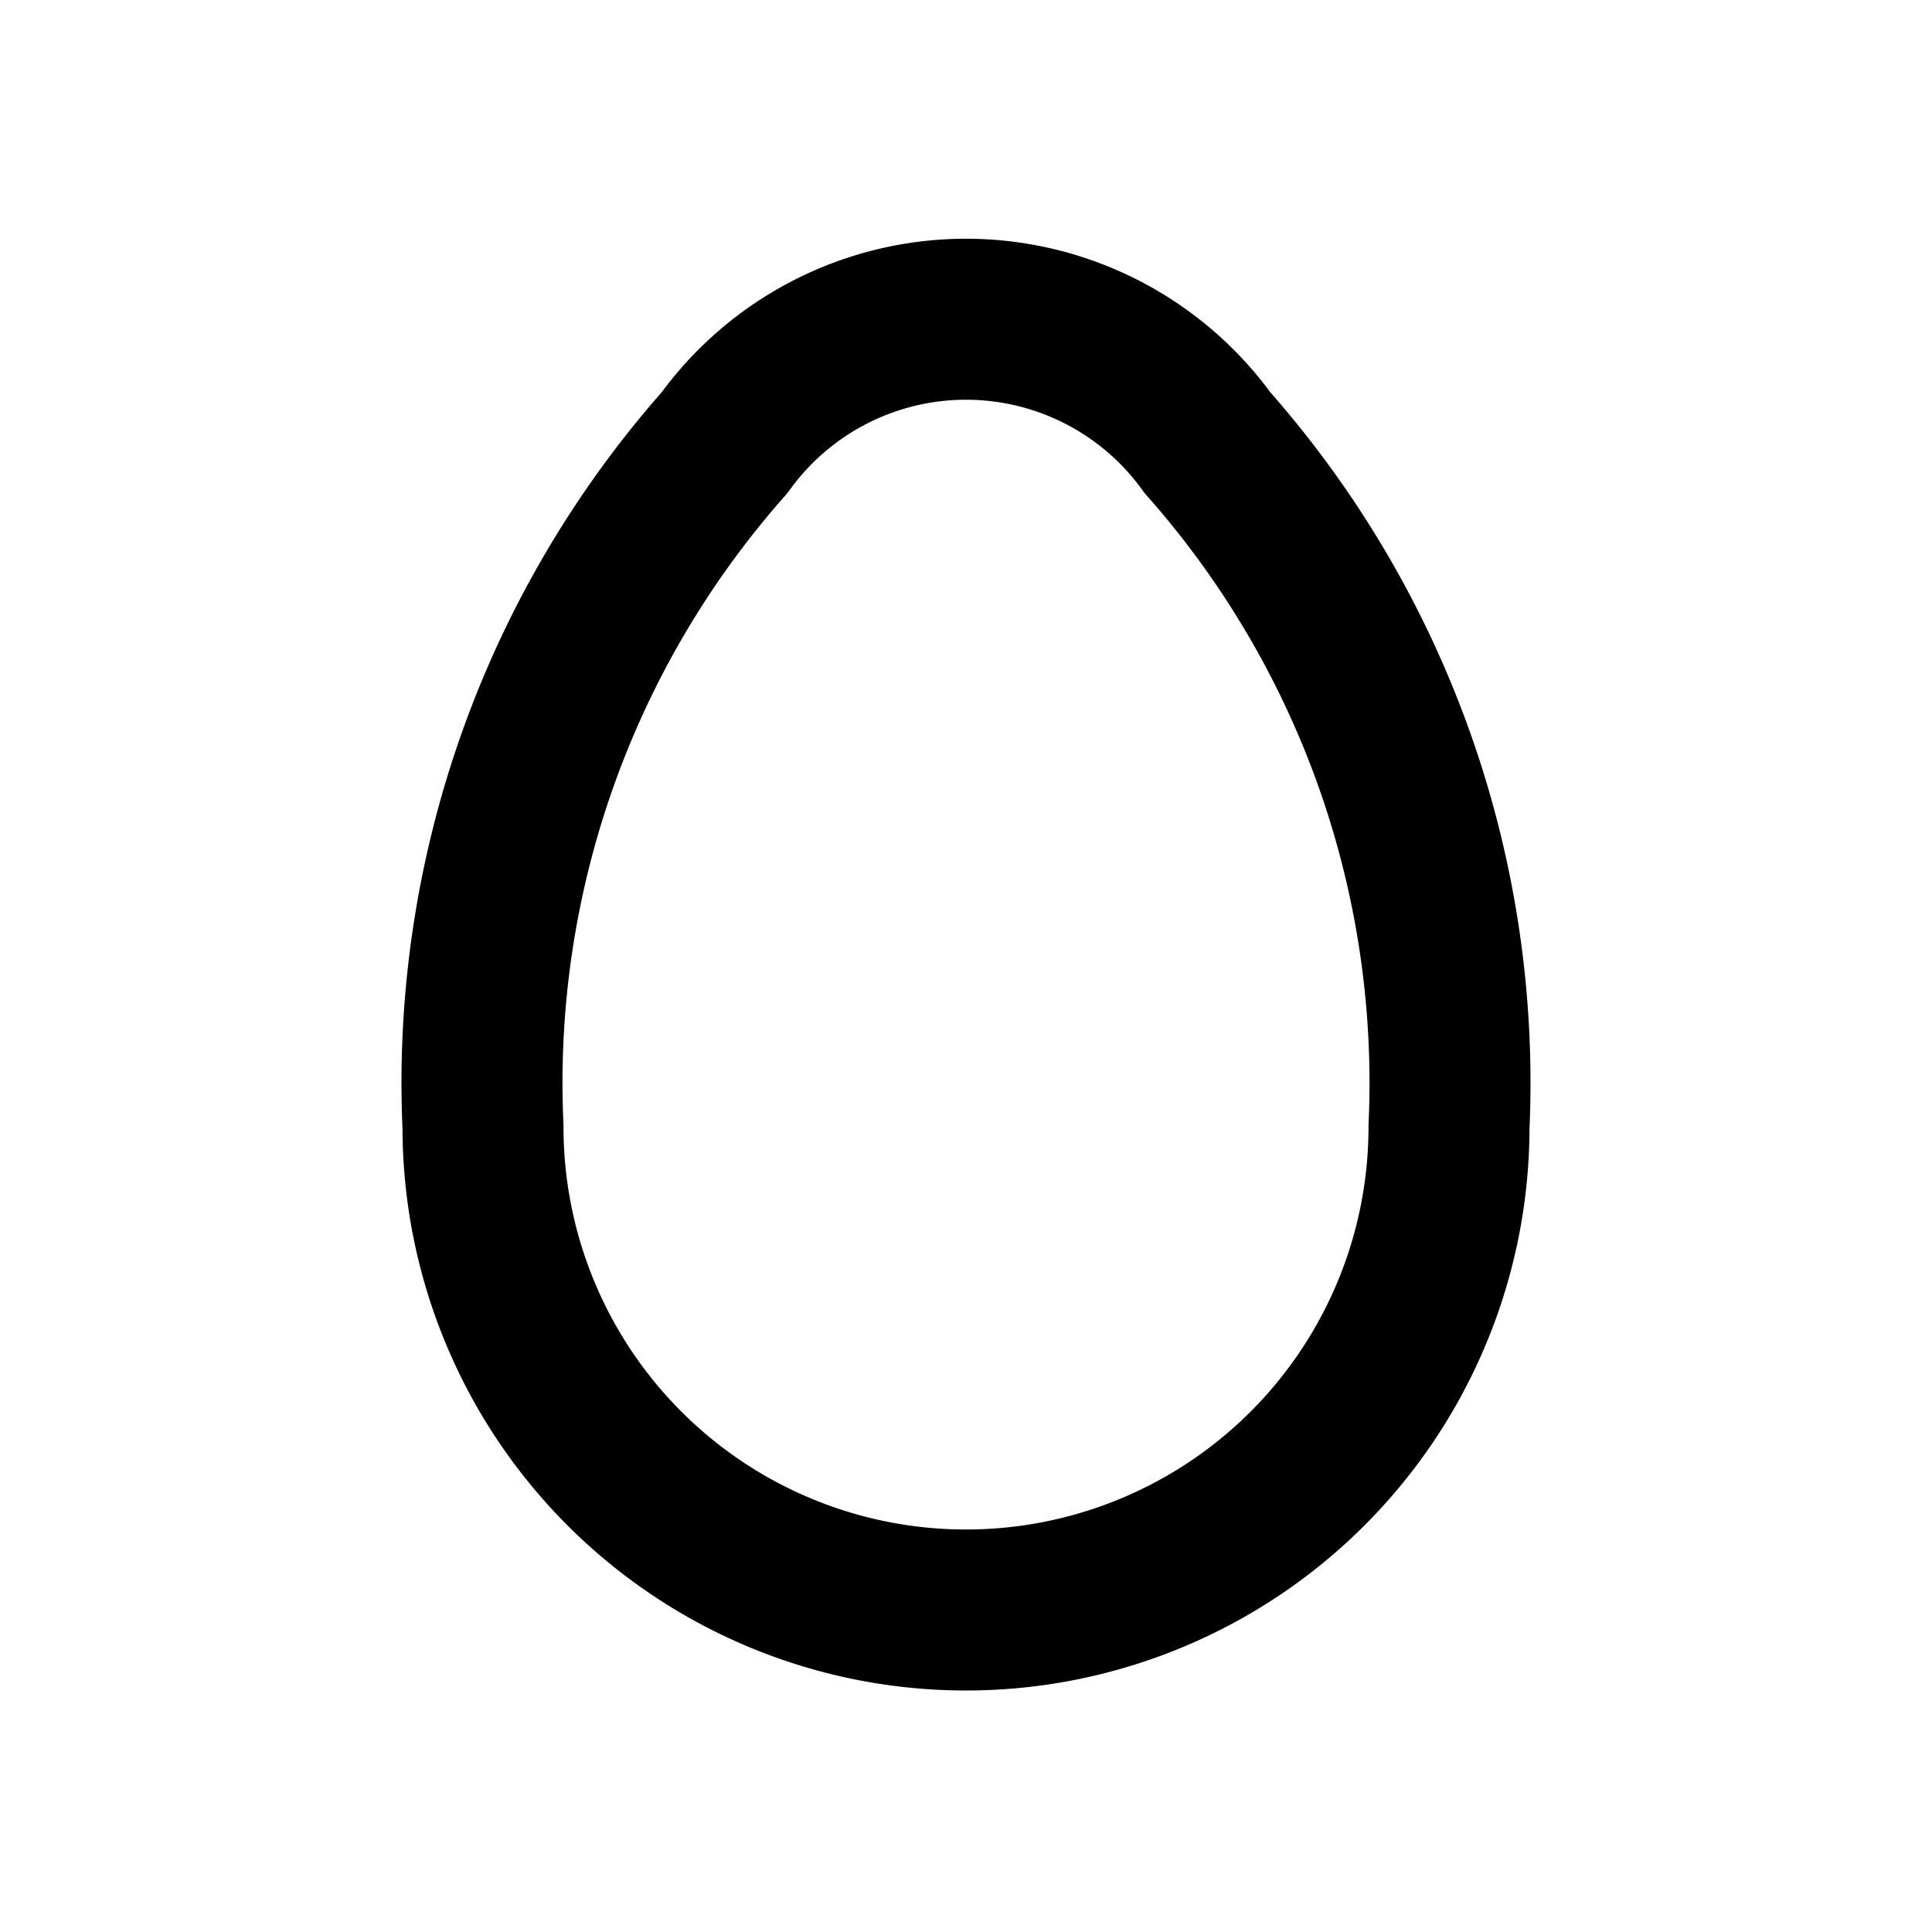 <svg xmlns="http://www.w3.org/2000/svg" class="icon icon-tabler icon-tabler-egg" width="24" height="24" viewBox="0 0 24 24" stroke-width="2" stroke="currentColor" fill="none" stroke-linecap="round" stroke-linejoin="round">
  <path stroke="none" d="M0 0h24v24H0z"/>
  <path d="M6 14a6 6 0 0 0 12 0a12 12 0 0 0 -3 -8.5a3.7 3.7 0 0 0 -6 0a12 12 0 0 0 -3 8.5" />
</svg>


